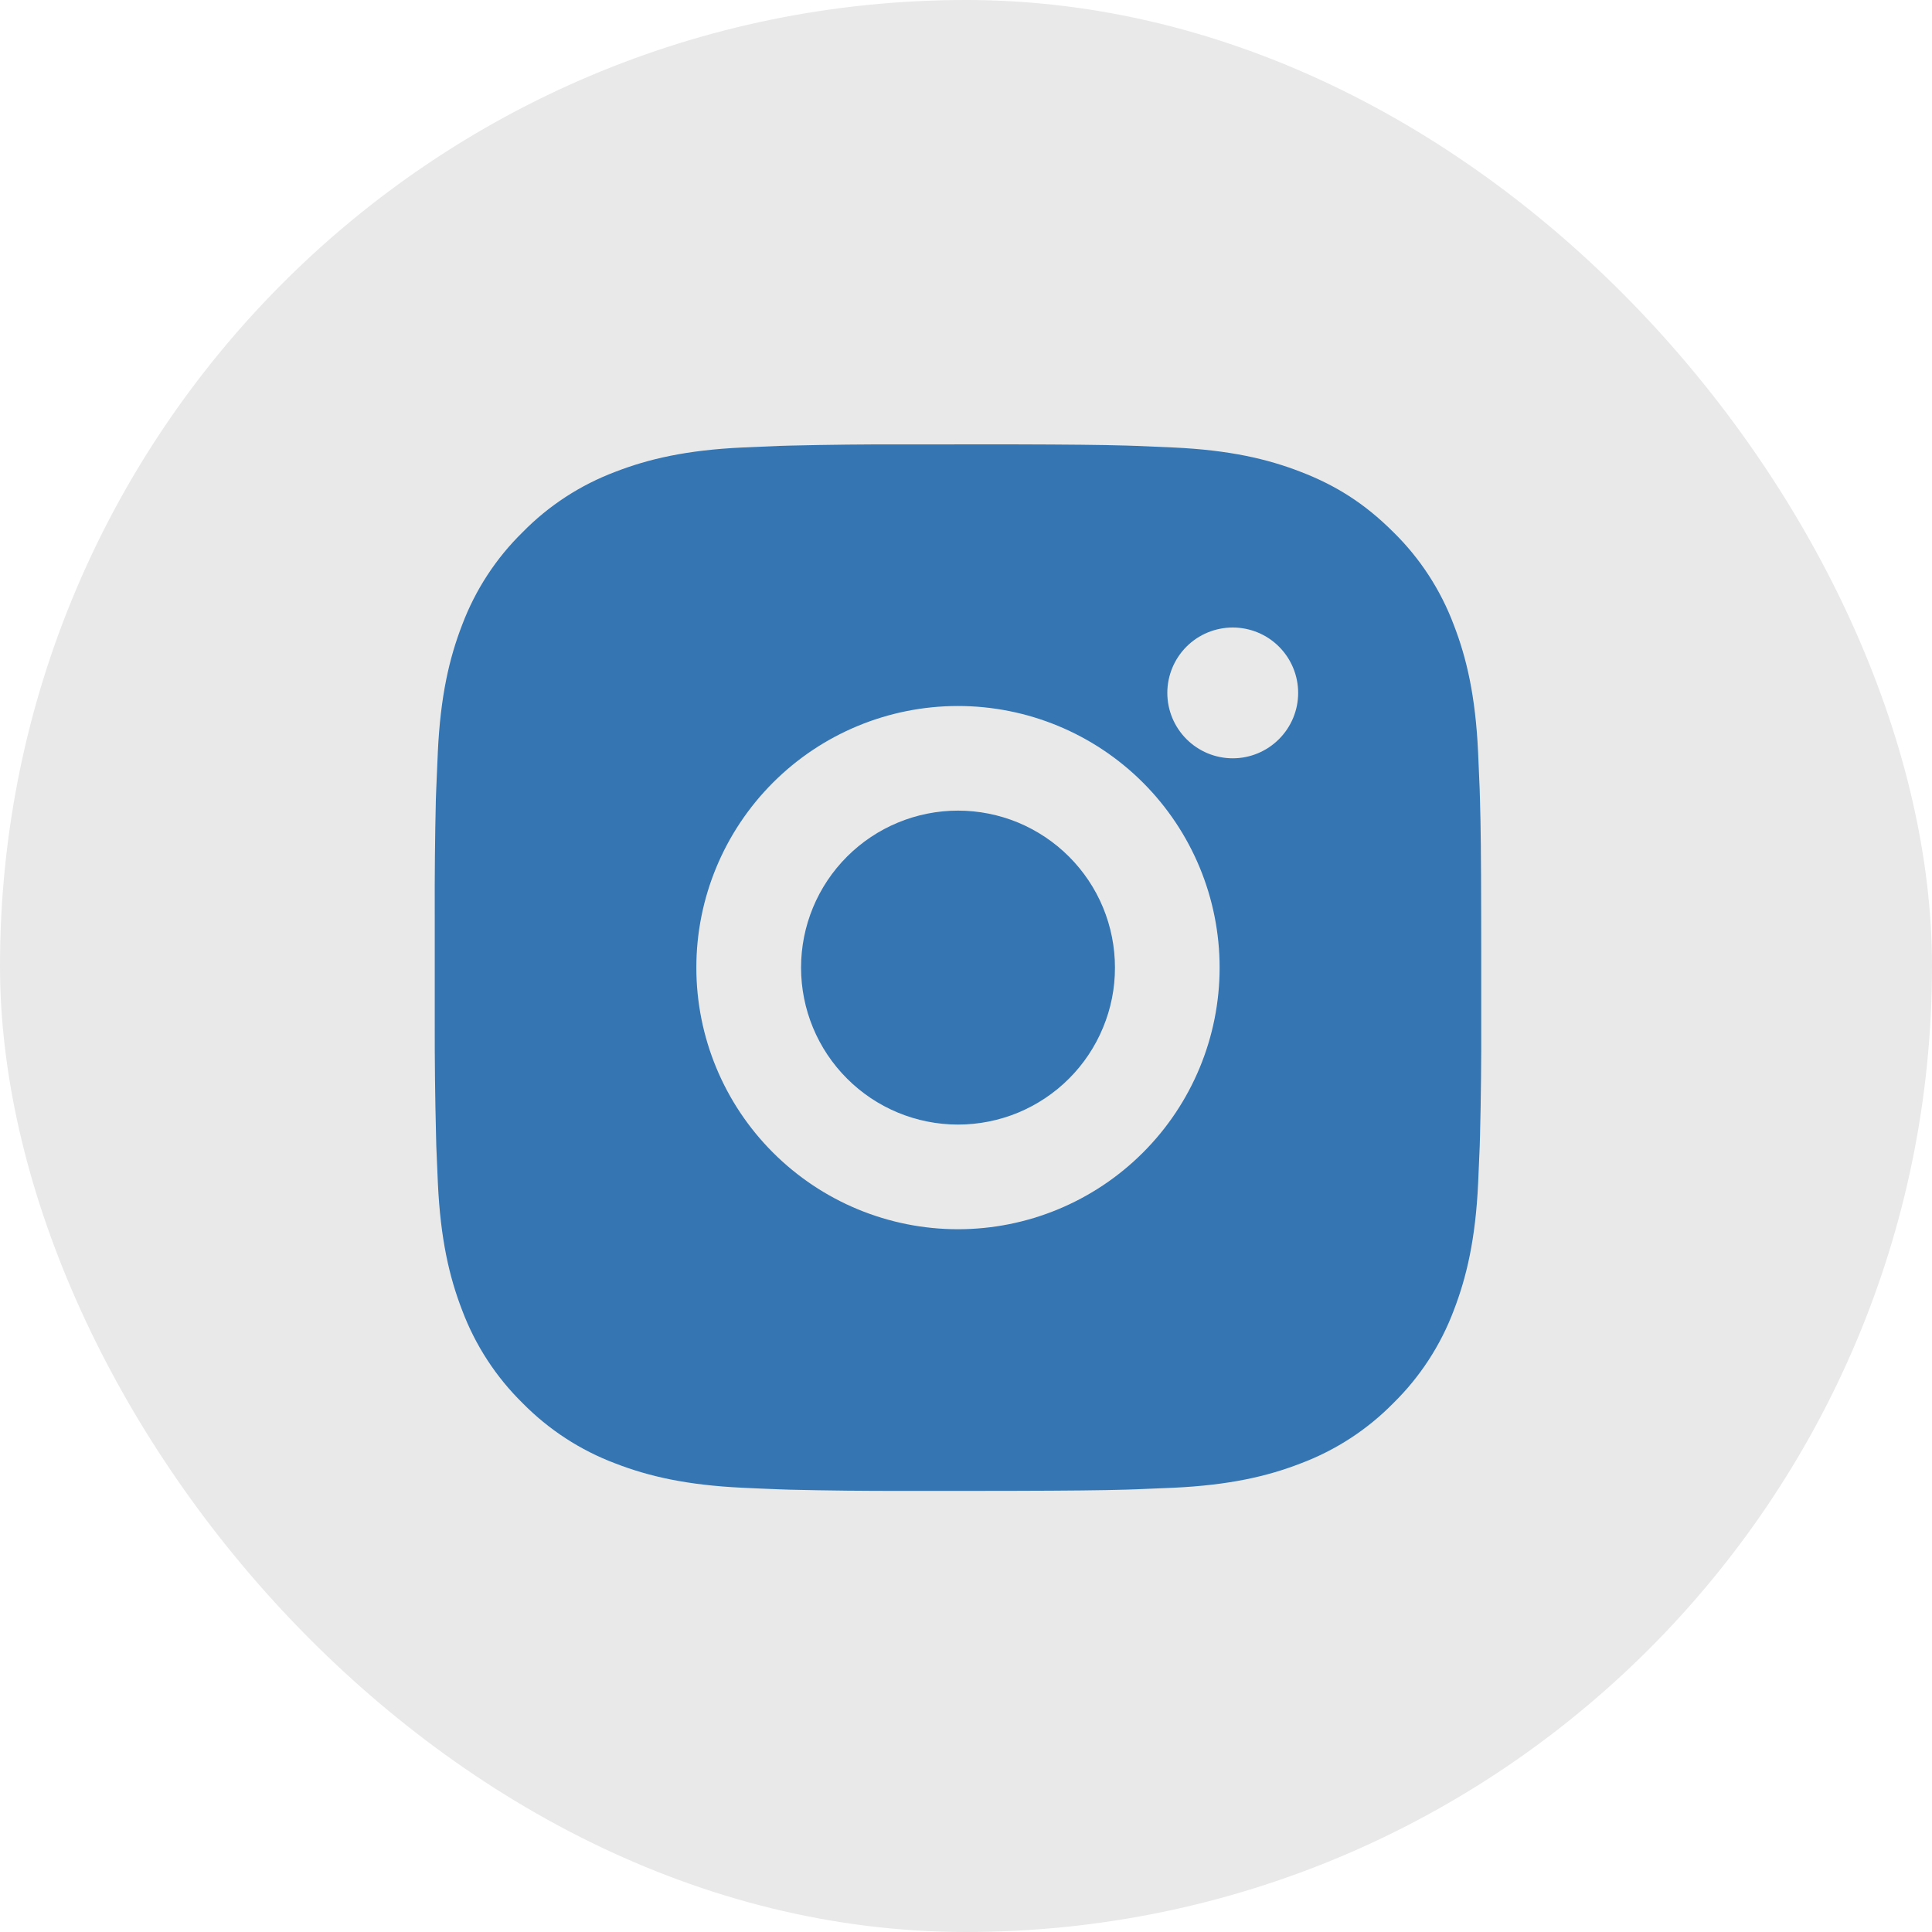 <svg width="40" height="40" viewBox="0 0 40 40" fill="none" xmlns="http://www.w3.org/2000/svg">
<rect width="40" height="40" rx="20" fill="#E9E9E9"/>
<path d="M20.948 9.2C22.166 9.203 22.785 9.21 23.319 9.225L23.529 9.232C23.772 9.241 24.011 9.252 24.3 9.265C25.453 9.319 26.24 9.501 26.93 9.769C27.645 10.044 28.247 10.416 28.849 11.018C29.401 11.559 29.827 12.214 30.099 12.938C30.366 13.627 30.548 14.414 30.602 15.568C30.615 15.856 30.626 16.095 30.635 16.339L30.641 16.549C30.657 17.082 30.664 17.701 30.666 18.92L30.667 19.728V21.147C30.67 21.937 30.662 22.727 30.642 23.517L30.636 23.727C30.627 23.971 30.616 24.211 30.603 24.499C30.549 25.652 30.365 26.438 30.099 27.129C29.827 27.852 29.401 28.507 28.849 29.049C28.308 29.6 27.653 30.026 26.93 30.298C26.24 30.566 25.453 30.747 24.3 30.802L23.529 30.834L23.319 30.841C22.785 30.856 22.166 30.863 20.948 30.866L20.139 30.867H18.721C17.931 30.869 17.14 30.861 16.35 30.842L16.14 30.835C15.883 30.826 15.626 30.814 15.368 30.802C14.216 30.747 13.429 30.566 12.738 30.298C12.015 30.026 11.361 29.6 10.819 29.049C10.268 28.508 9.841 27.852 9.569 27.129C9.302 26.439 9.12 25.652 9.066 24.499L9.033 23.727L9.028 23.517C9.008 22.727 8.999 21.937 9.001 21.147V18.92C8.998 18.129 9.006 17.339 9.024 16.549L9.032 16.339C9.041 16.095 9.052 15.856 9.065 15.568C9.119 14.414 9.301 13.629 9.568 12.938C9.841 12.214 10.268 11.559 10.821 11.018C11.361 10.467 12.016 10.041 12.738 9.769C13.429 9.501 14.215 9.319 15.368 9.265C15.657 9.252 15.897 9.241 16.14 9.232L16.35 9.226C17.14 9.207 17.93 9.198 18.72 9.201L20.948 9.2ZM19.834 14.617C18.397 14.617 17.02 15.187 16.004 16.203C14.988 17.219 14.417 18.597 14.417 20.033C14.417 21.47 14.988 22.848 16.004 23.863C17.02 24.879 18.397 25.45 19.834 25.45C21.27 25.45 22.648 24.879 23.664 23.863C24.68 22.848 25.251 21.47 25.251 20.033C25.251 18.597 24.68 17.219 23.664 16.203C22.648 15.187 21.27 14.617 19.834 14.617ZM19.834 16.783C20.261 16.783 20.683 16.867 21.078 17.03C21.472 17.194 21.83 17.433 22.132 17.735C22.434 18.037 22.674 18.395 22.837 18.789C23 19.183 23.084 19.606 23.084 20.033C23.085 20.459 23.001 20.882 22.837 21.276C22.674 21.671 22.435 22.029 22.133 22.331C21.831 22.633 21.473 22.872 21.079 23.036C20.684 23.199 20.262 23.283 19.835 23.283C18.973 23.283 18.146 22.941 17.537 22.331C16.927 21.722 16.585 20.895 16.585 20.033C16.585 19.171 16.927 18.345 17.537 17.735C18.146 17.126 18.973 16.783 19.835 16.783M25.523 12.992C25.163 12.992 24.819 13.134 24.565 13.388C24.311 13.642 24.168 13.987 24.168 14.346C24.168 14.705 24.311 15.049 24.565 15.303C24.819 15.557 25.163 15.7 25.523 15.7C25.882 15.7 26.226 15.557 26.48 15.303C26.734 15.049 26.877 14.705 26.877 14.346C26.877 13.987 26.734 13.642 26.48 13.388C26.226 13.134 25.882 12.992 25.523 12.992Z" fill="#3475B2"/>
</svg>
